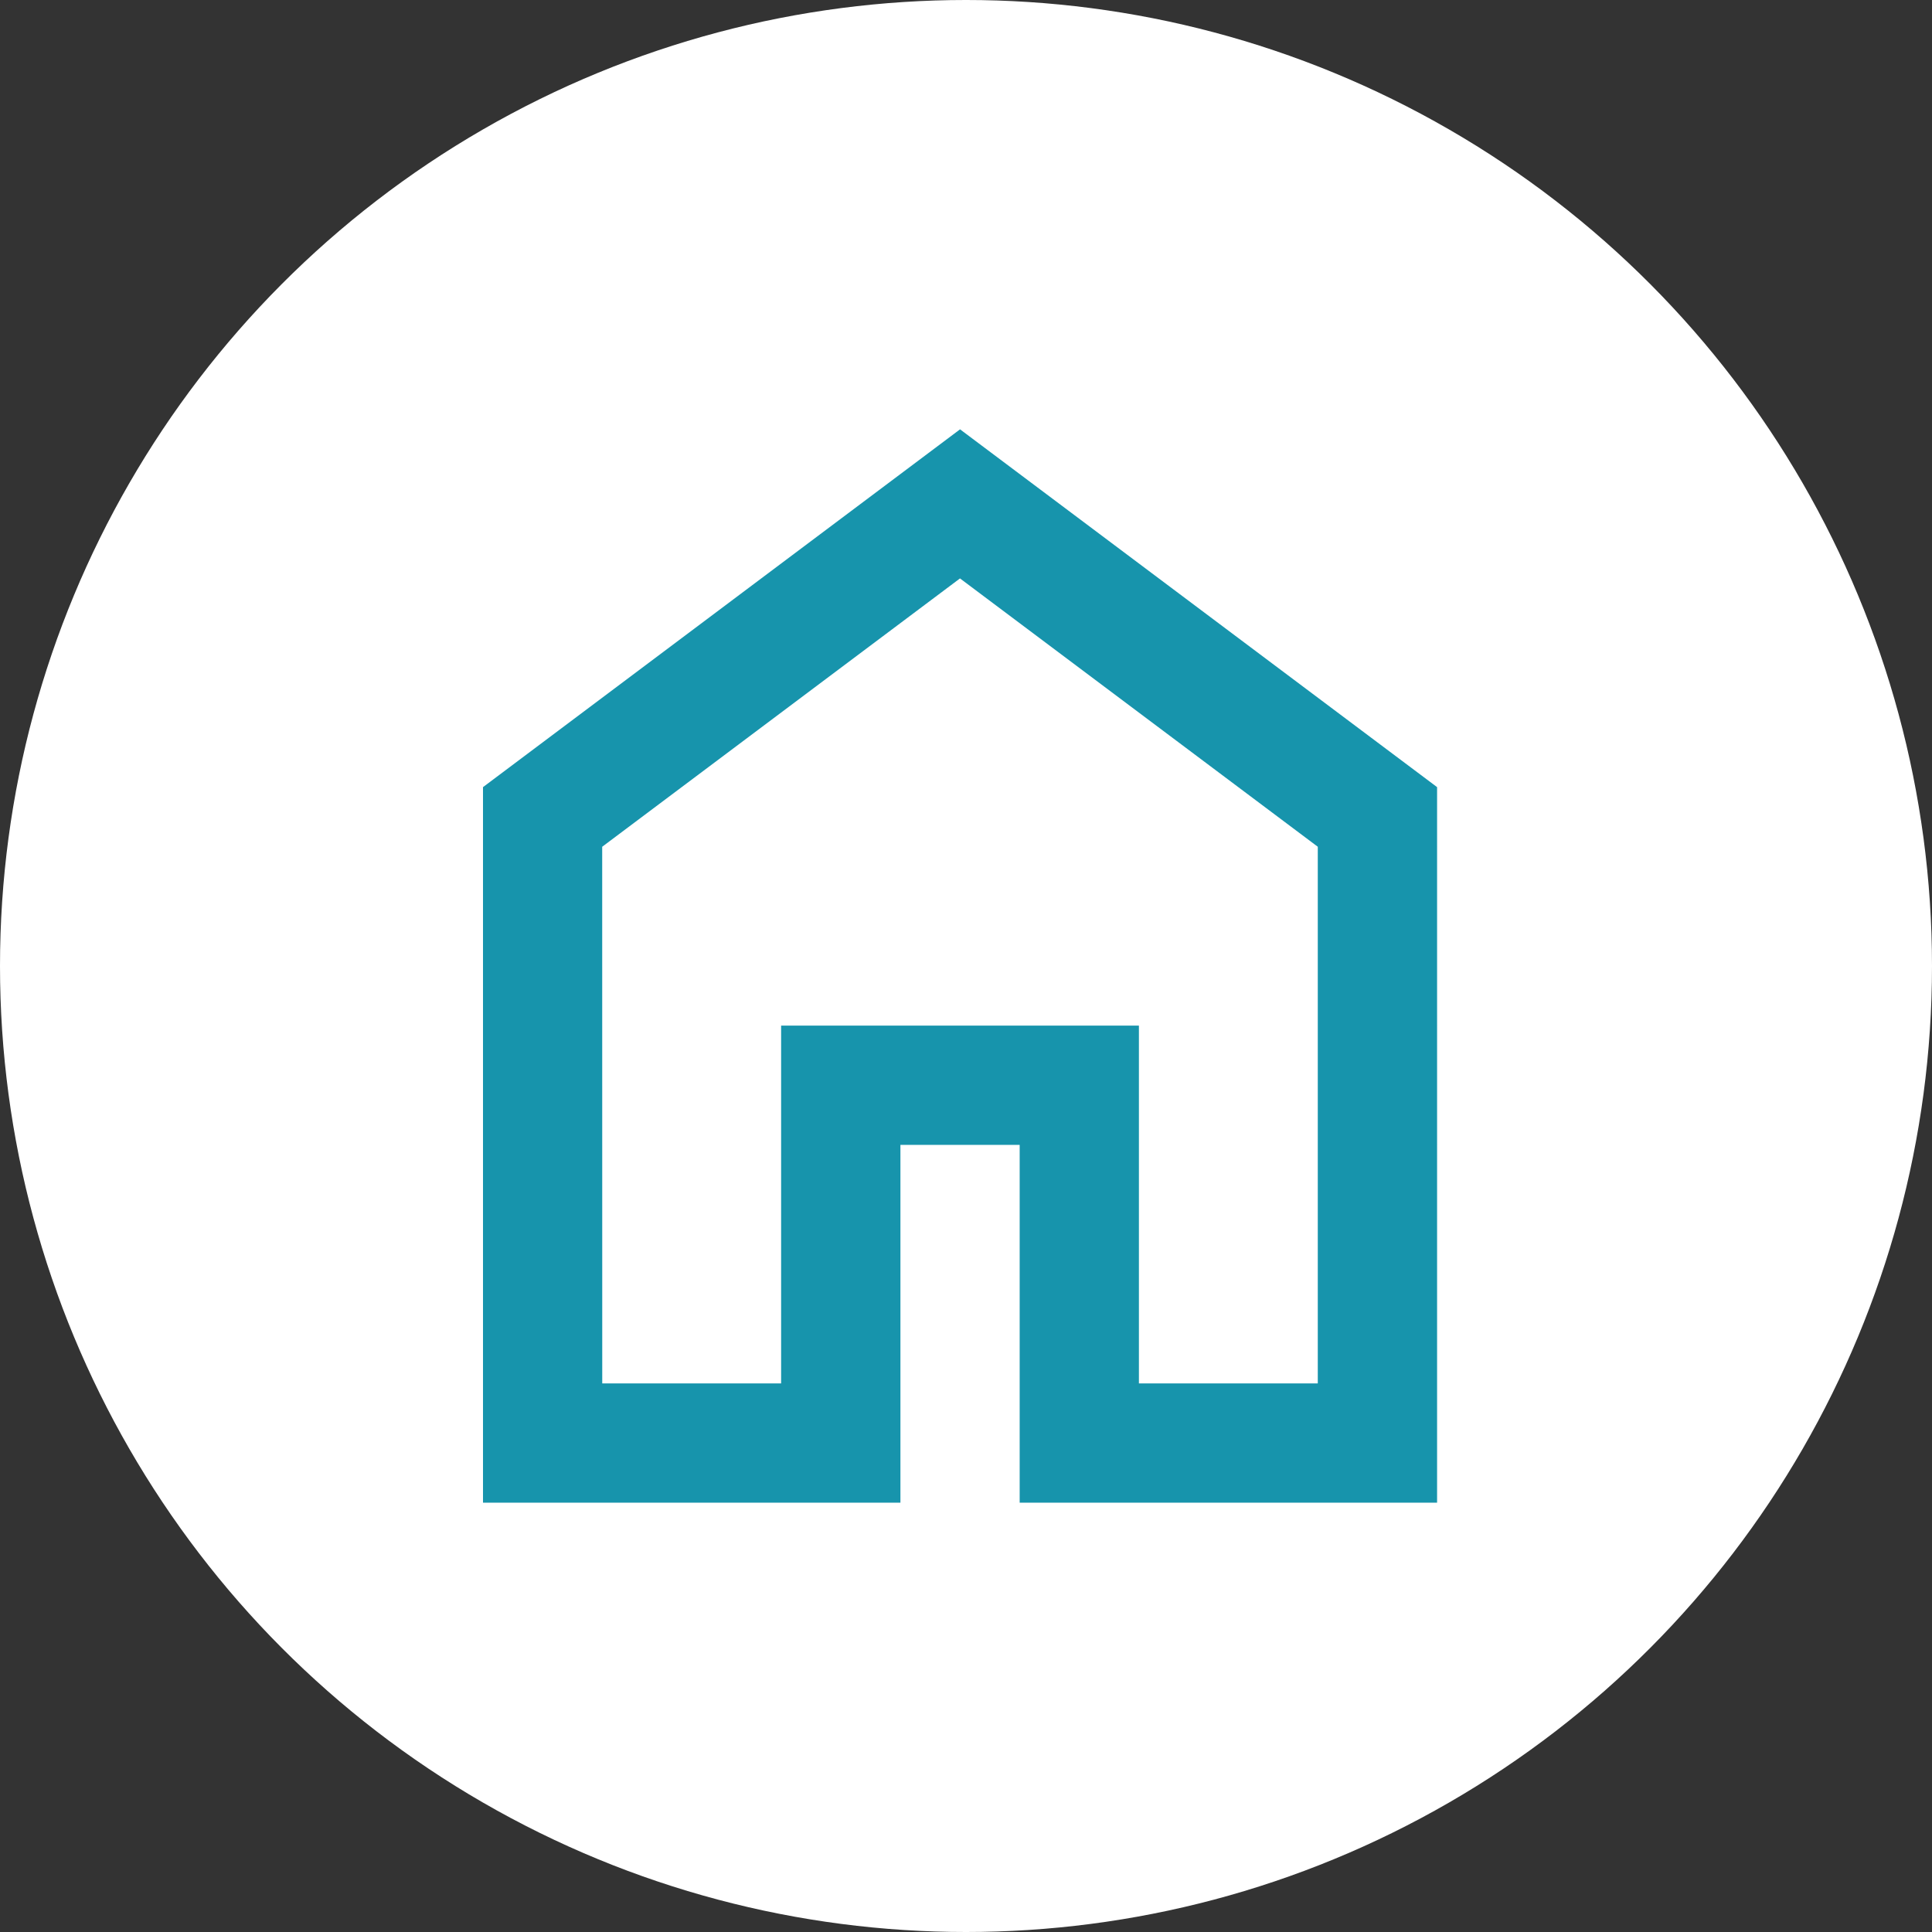 <svg xmlns="http://www.w3.org/2000/svg" width="36" height="36" viewBox="0 0 36 36">
  <rect x="0" y="0" width="36" height="36" fill="#333333" stroke="none"/>
  <g id="nav__home" transform="translate(-393 -86)">
    <circle id="楕円形_1" data-name="楕円形 1" cx="18" cy="18" r="18" transform="translate(393 86)" fill="#fff"/>
    <path id="home_FILL0_wght400_GRAD0_opsz24" d="M162.222-822.222h3.333v-6.667h6.667v6.667h3.333v-10l-6.667-5-6.667,5ZM160-820v-13.333L168.889-840l8.889,6.667V-820H170v-6.667h-2.222V-820ZM168.889-829.722Z" transform="translate(242 934)" fill="#1794ac"/>
  </g>
</svg>
